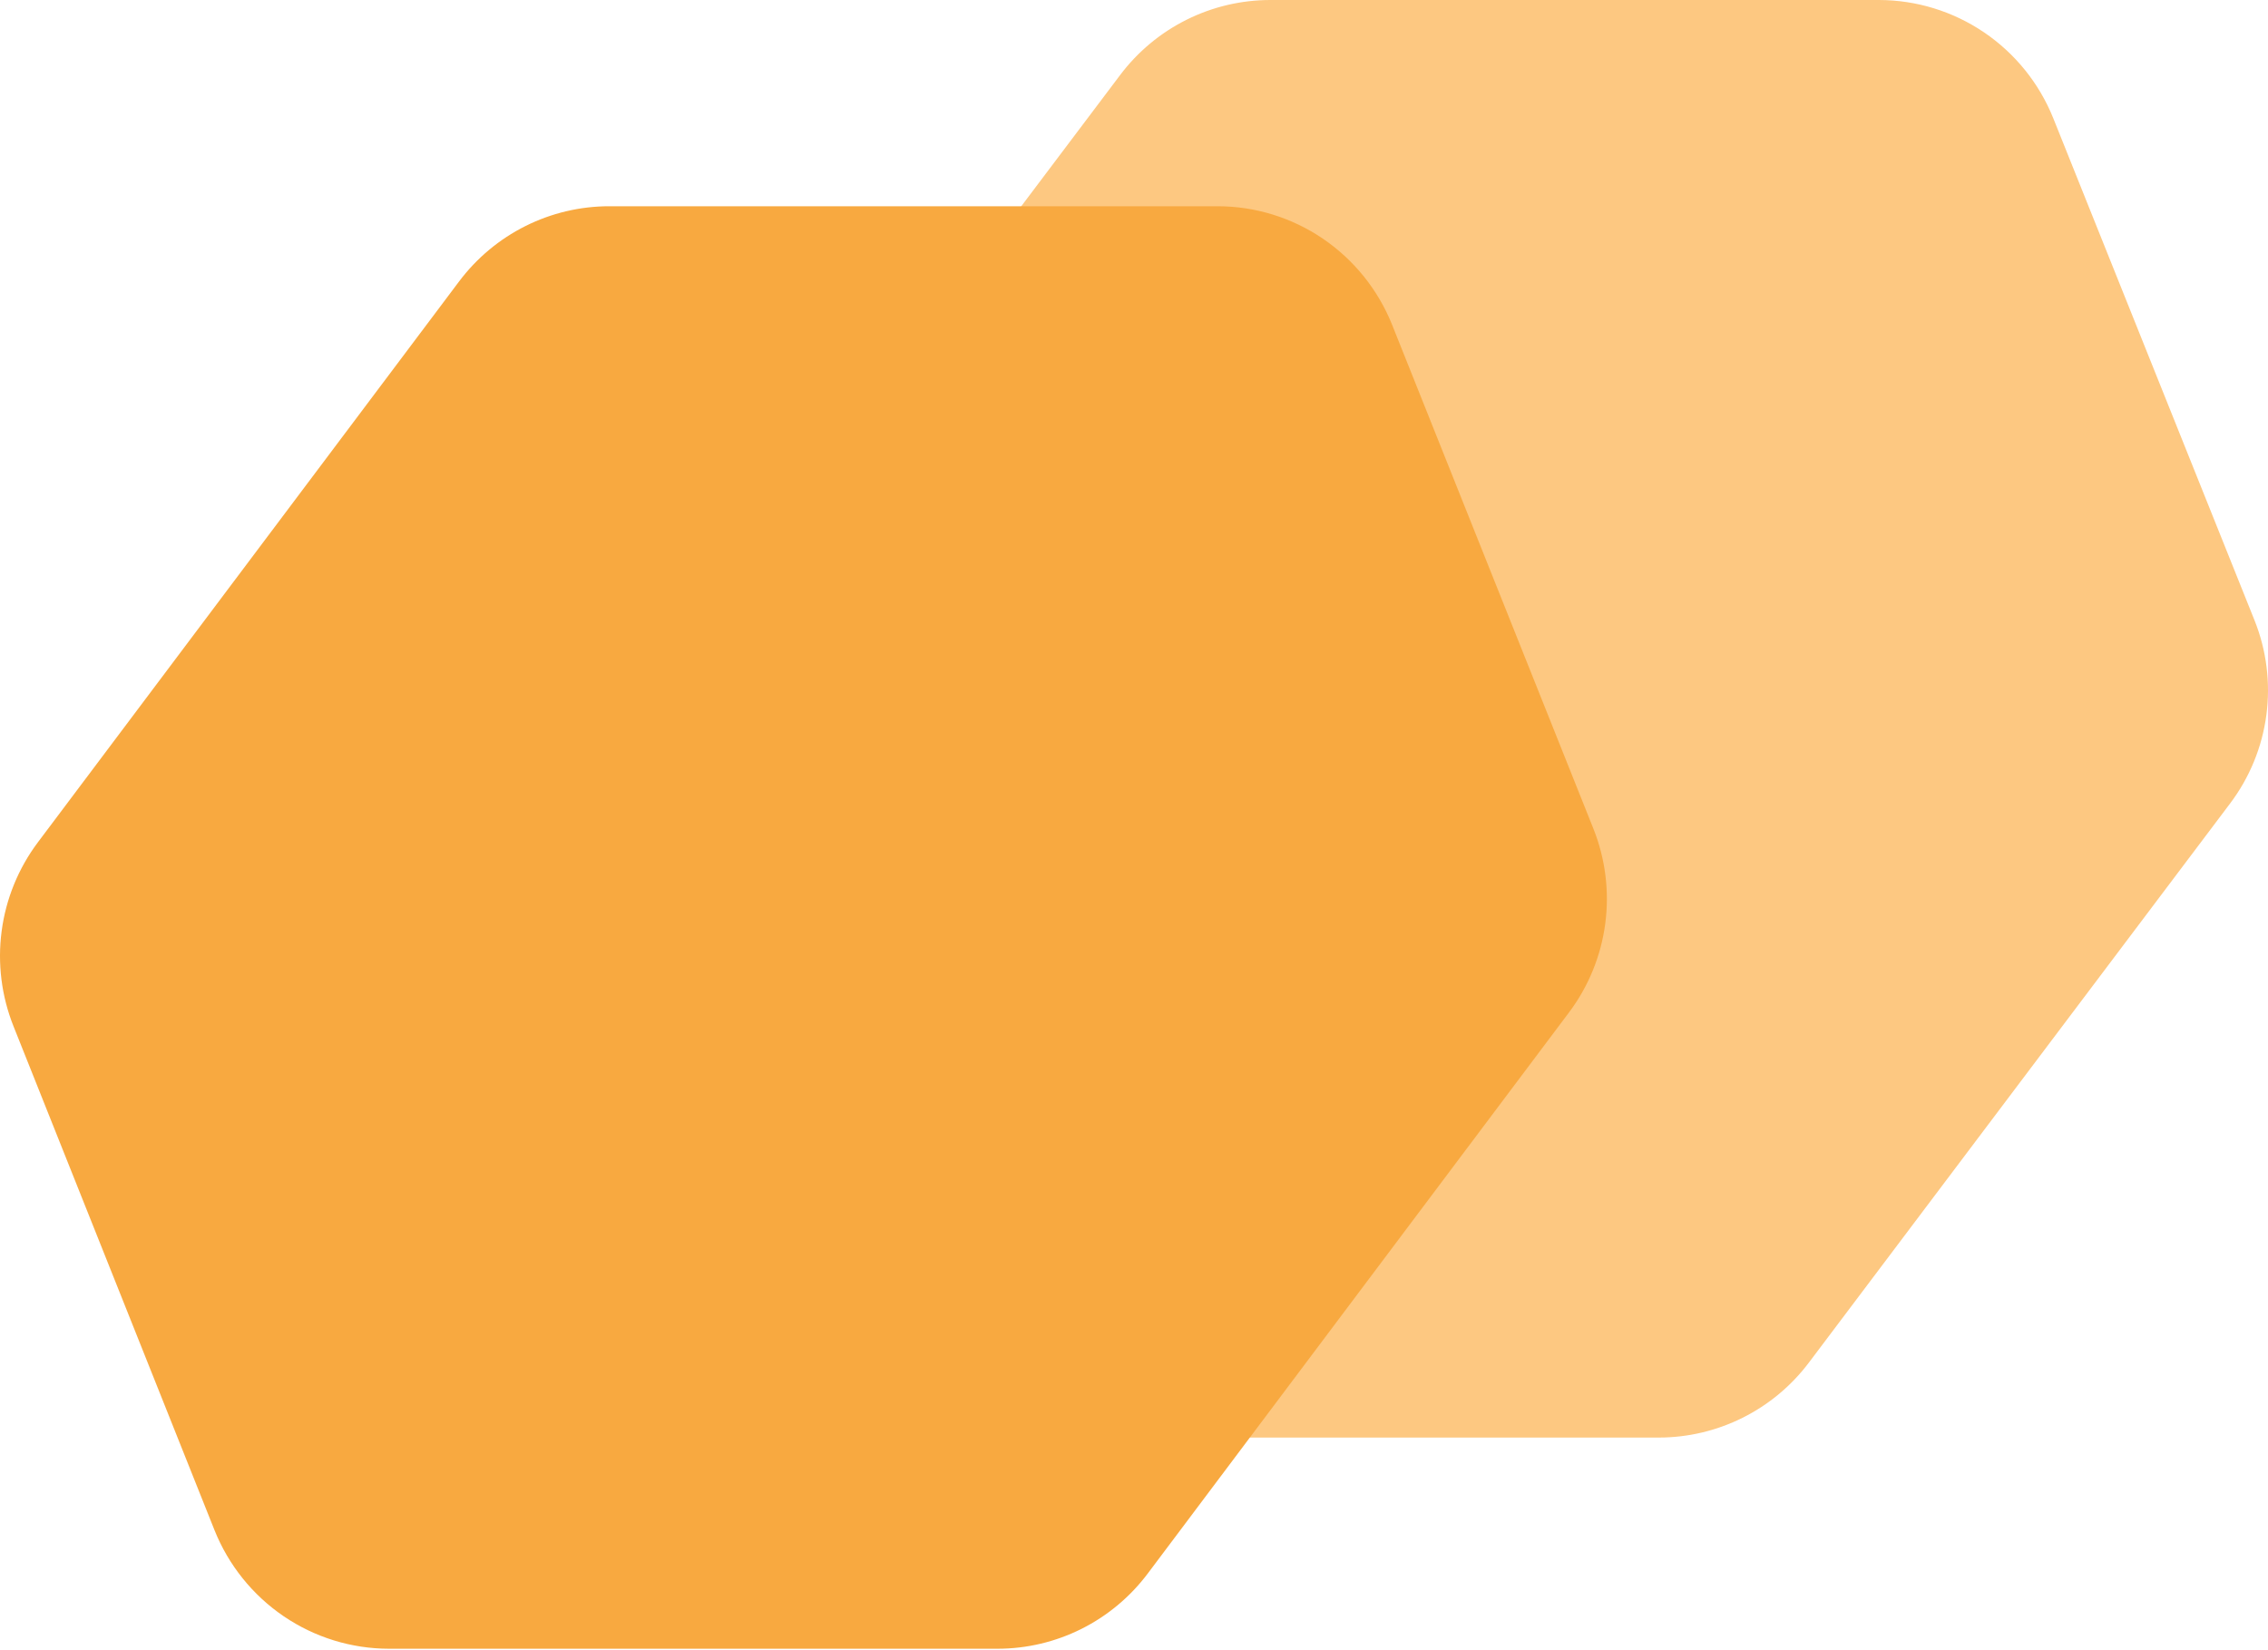 <?xml version="1.0" encoding="UTF-8"?> <svg xmlns="http://www.w3.org/2000/svg" width="988" height="719" viewBox="0 0 988 719" fill="none"> <path d="M457.487 626.316L722.593 626.316C735.276 626.312 747.785 623.358 759.138 617.686C770.49 612.013 780.376 603.777 788.019 593.624L971.479 350.069C979.975 338.813 985.42 325.541 987.283 311.547C989.146 297.552 987.364 283.312 982.11 270.214L894.45 51.49C888.342 36.299 877.851 23.284 864.323 14.111C850.795 4.937 834.844 0.024 818.515 -2.07834e-05L553.439 -4.3957e-05C540.754 -0.005 528.24 2.942 516.882 8.61C505.524 14.277 495.632 22.51 487.983 32.661L304.492 276.186C296.007 287.454 290.571 300.731 288.714 314.729C286.856 328.727 288.64 342.969 293.892 356.071L381.43 574.795C387.542 590.011 398.048 603.046 411.601 612.226C425.154 621.407 441.133 626.313 457.487 626.316V626.316Z" fill="#FDC881"></path> <path d="M169.487 718.316L434.593 718.316C447.276 718.312 459.785 715.348 471.138 709.656C482.49 703.964 492.376 695.7 500.019 685.512L683.479 441.123C691.975 429.828 697.42 416.511 699.283 402.469C701.146 388.426 699.364 374.138 694.11 360.995L606.45 141.521C600.342 126.279 589.851 113.219 576.323 104.014C562.795 94.81 546.844 89.879 530.515 89.855L265.439 89.855C252.754 89.85 240.24 92.808 228.882 98.494C217.524 104.181 207.632 112.442 199.983 122.628L16.492 366.987C8.007 378.293 2.571 391.616 0.714 405.662C-1.144 419.708 0.64 433.999 5.892 447.146L93.43 666.619C99.542 681.886 110.048 694.966 123.601 704.178C137.154 713.39 153.133 718.313 169.487 718.316V718.316Z" fill="#F8A940"></path> </svg> 